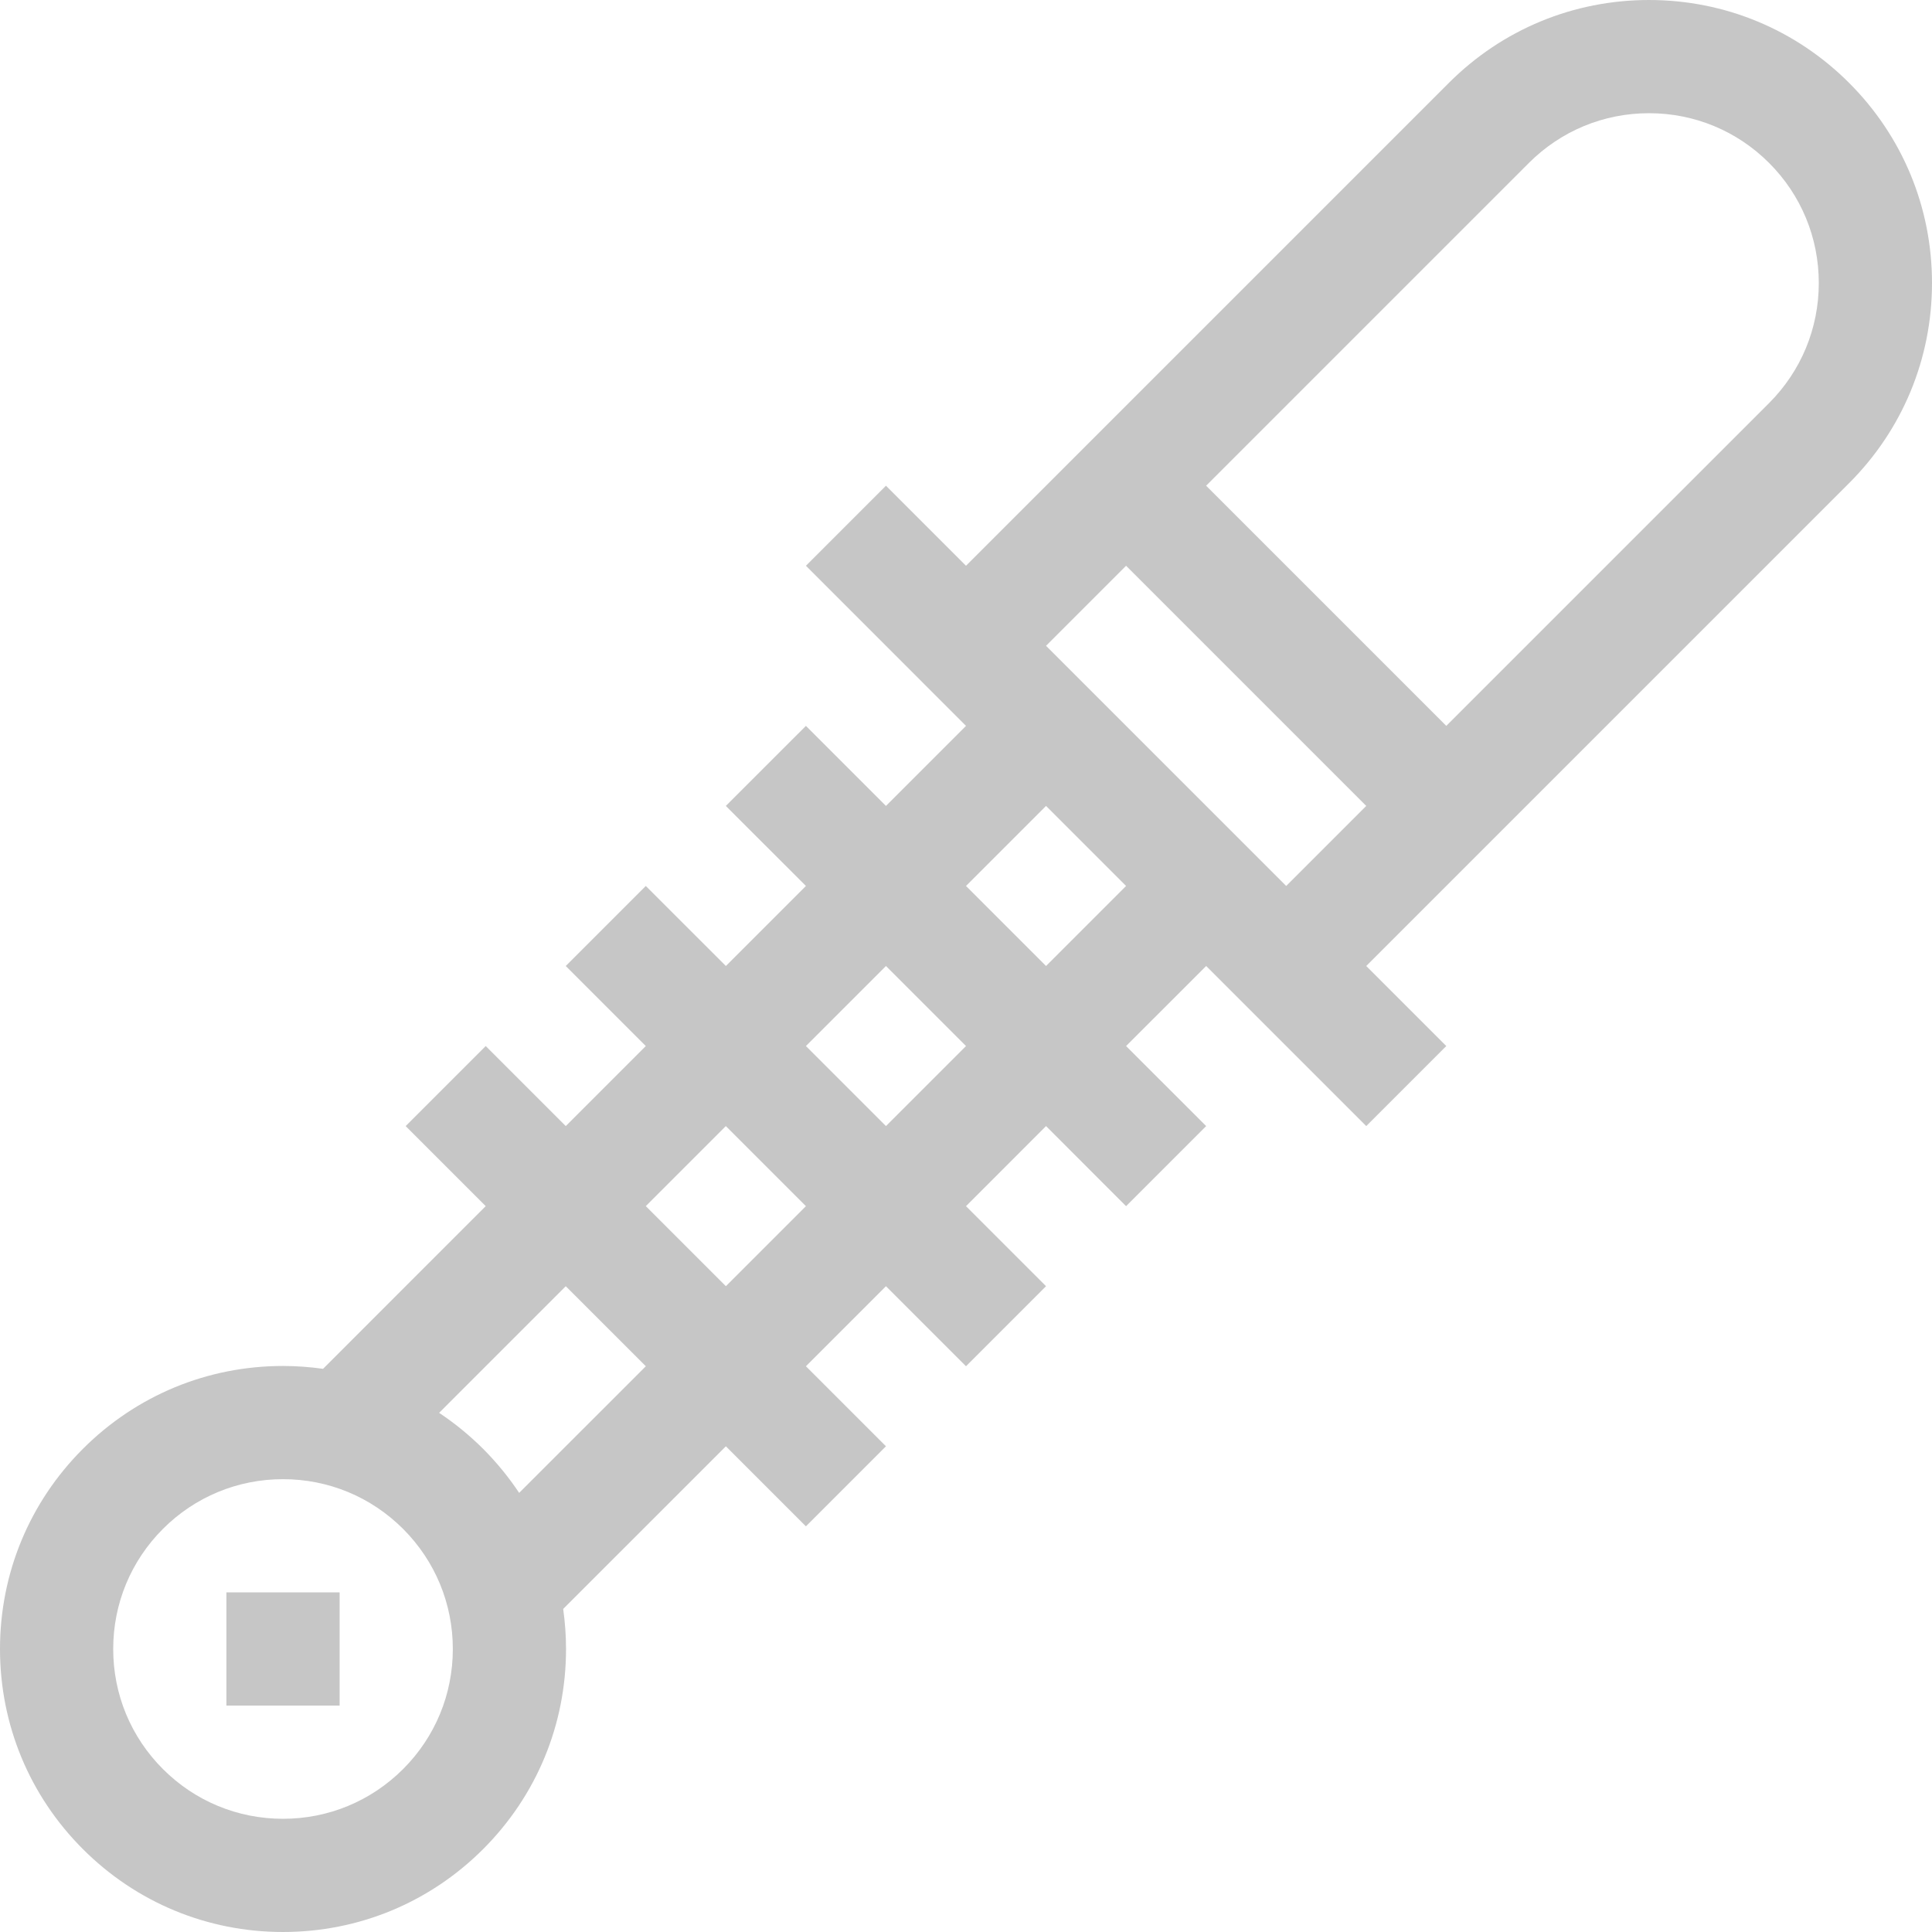 <svg width="42" height="42" viewBox="0 0 42 42" fill="none" xmlns="http://www.w3.org/2000/svg">
<g clip-path="url(#clip0_1_1254)">
<path d="M42 6.152C42 4.509 41.36 2.964 40.198 1.802C39.036 0.64 37.491 0 35.848 0C34.204 0 32.659 0.64 31.497 1.802L21 12.299L19.26 10.559L17.52 12.299L21 15.78L19.26 17.52L17.52 15.78L15.779 17.52L17.52 19.26L15.78 21L14.039 19.26L12.299 21L14.039 22.74L12.299 24.48L10.559 22.74L8.819 24.48L10.559 26.22L7.023 29.757C6.737 29.717 6.446 29.695 6.152 29.695C4.509 29.695 2.964 30.335 1.802 31.497C0.64 32.659 0 34.204 0 35.848C0 37.491 0.64 39.036 1.802 40.198C2.964 41.36 4.509 42 6.152 42C7.796 42 9.341 41.36 10.503 40.198C11.665 39.036 12.305 37.491 12.305 35.848C12.305 35.554 12.283 35.263 12.243 34.977L15.78 31.441L17.52 33.181L19.26 31.441L17.52 29.701L19.26 27.961L21 29.701L22.74 27.961L21 26.221L22.74 24.48L24.48 26.221L26.221 24.48L24.48 22.74L26.221 21L29.701 24.48L31.441 22.74L29.701 21L40.198 10.503C41.36 9.341 42 7.796 42 6.152ZM8.763 38.458C8.065 39.155 7.138 39.539 6.152 39.539C5.166 39.539 4.239 39.155 3.542 38.458C2.845 37.761 2.461 36.834 2.461 35.848C2.461 34.862 2.845 33.935 3.542 33.237C4.239 32.54 5.166 32.156 6.152 32.156C7.138 32.156 8.065 32.54 8.763 33.237C9.46 33.935 9.844 34.862 9.844 35.848C9.844 36.834 9.46 37.761 8.763 38.458ZM11.286 32.454C11.06 32.114 10.798 31.793 10.503 31.497C10.207 31.202 9.886 30.94 9.546 30.714L12.299 27.961L14.04 29.701L11.286 32.454ZM15.78 27.961L14.039 26.22L15.779 24.48L17.52 26.221L15.78 27.961ZM19.26 24.48L17.52 22.74L19.26 21L21 22.74L19.26 24.48ZM22.74 21L21 19.26L22.74 17.52L24.48 19.26L22.74 21ZM22.74 14.039L24.48 12.299L29.701 17.52L27.961 19.26L22.74 14.039ZM38.458 8.763L31.441 15.78L26.22 10.559L33.237 3.542C33.935 2.845 34.862 2.461 35.848 2.461C36.834 2.461 37.761 2.845 38.458 3.542C39.155 4.239 39.539 5.166 39.539 6.152C39.539 7.138 39.155 8.065 38.458 8.763Z" fill="#C6C6C6"/>
<path d="M4.922 34.617H7.383V37.078H4.922V34.617Z" fill="#C6C6C6"/>
</g>
<defs>
<clipPath id="clip0_1_1254">
<rect width="42" height="42" fill="white"/>
</clipPath>
</defs>
</svg>
